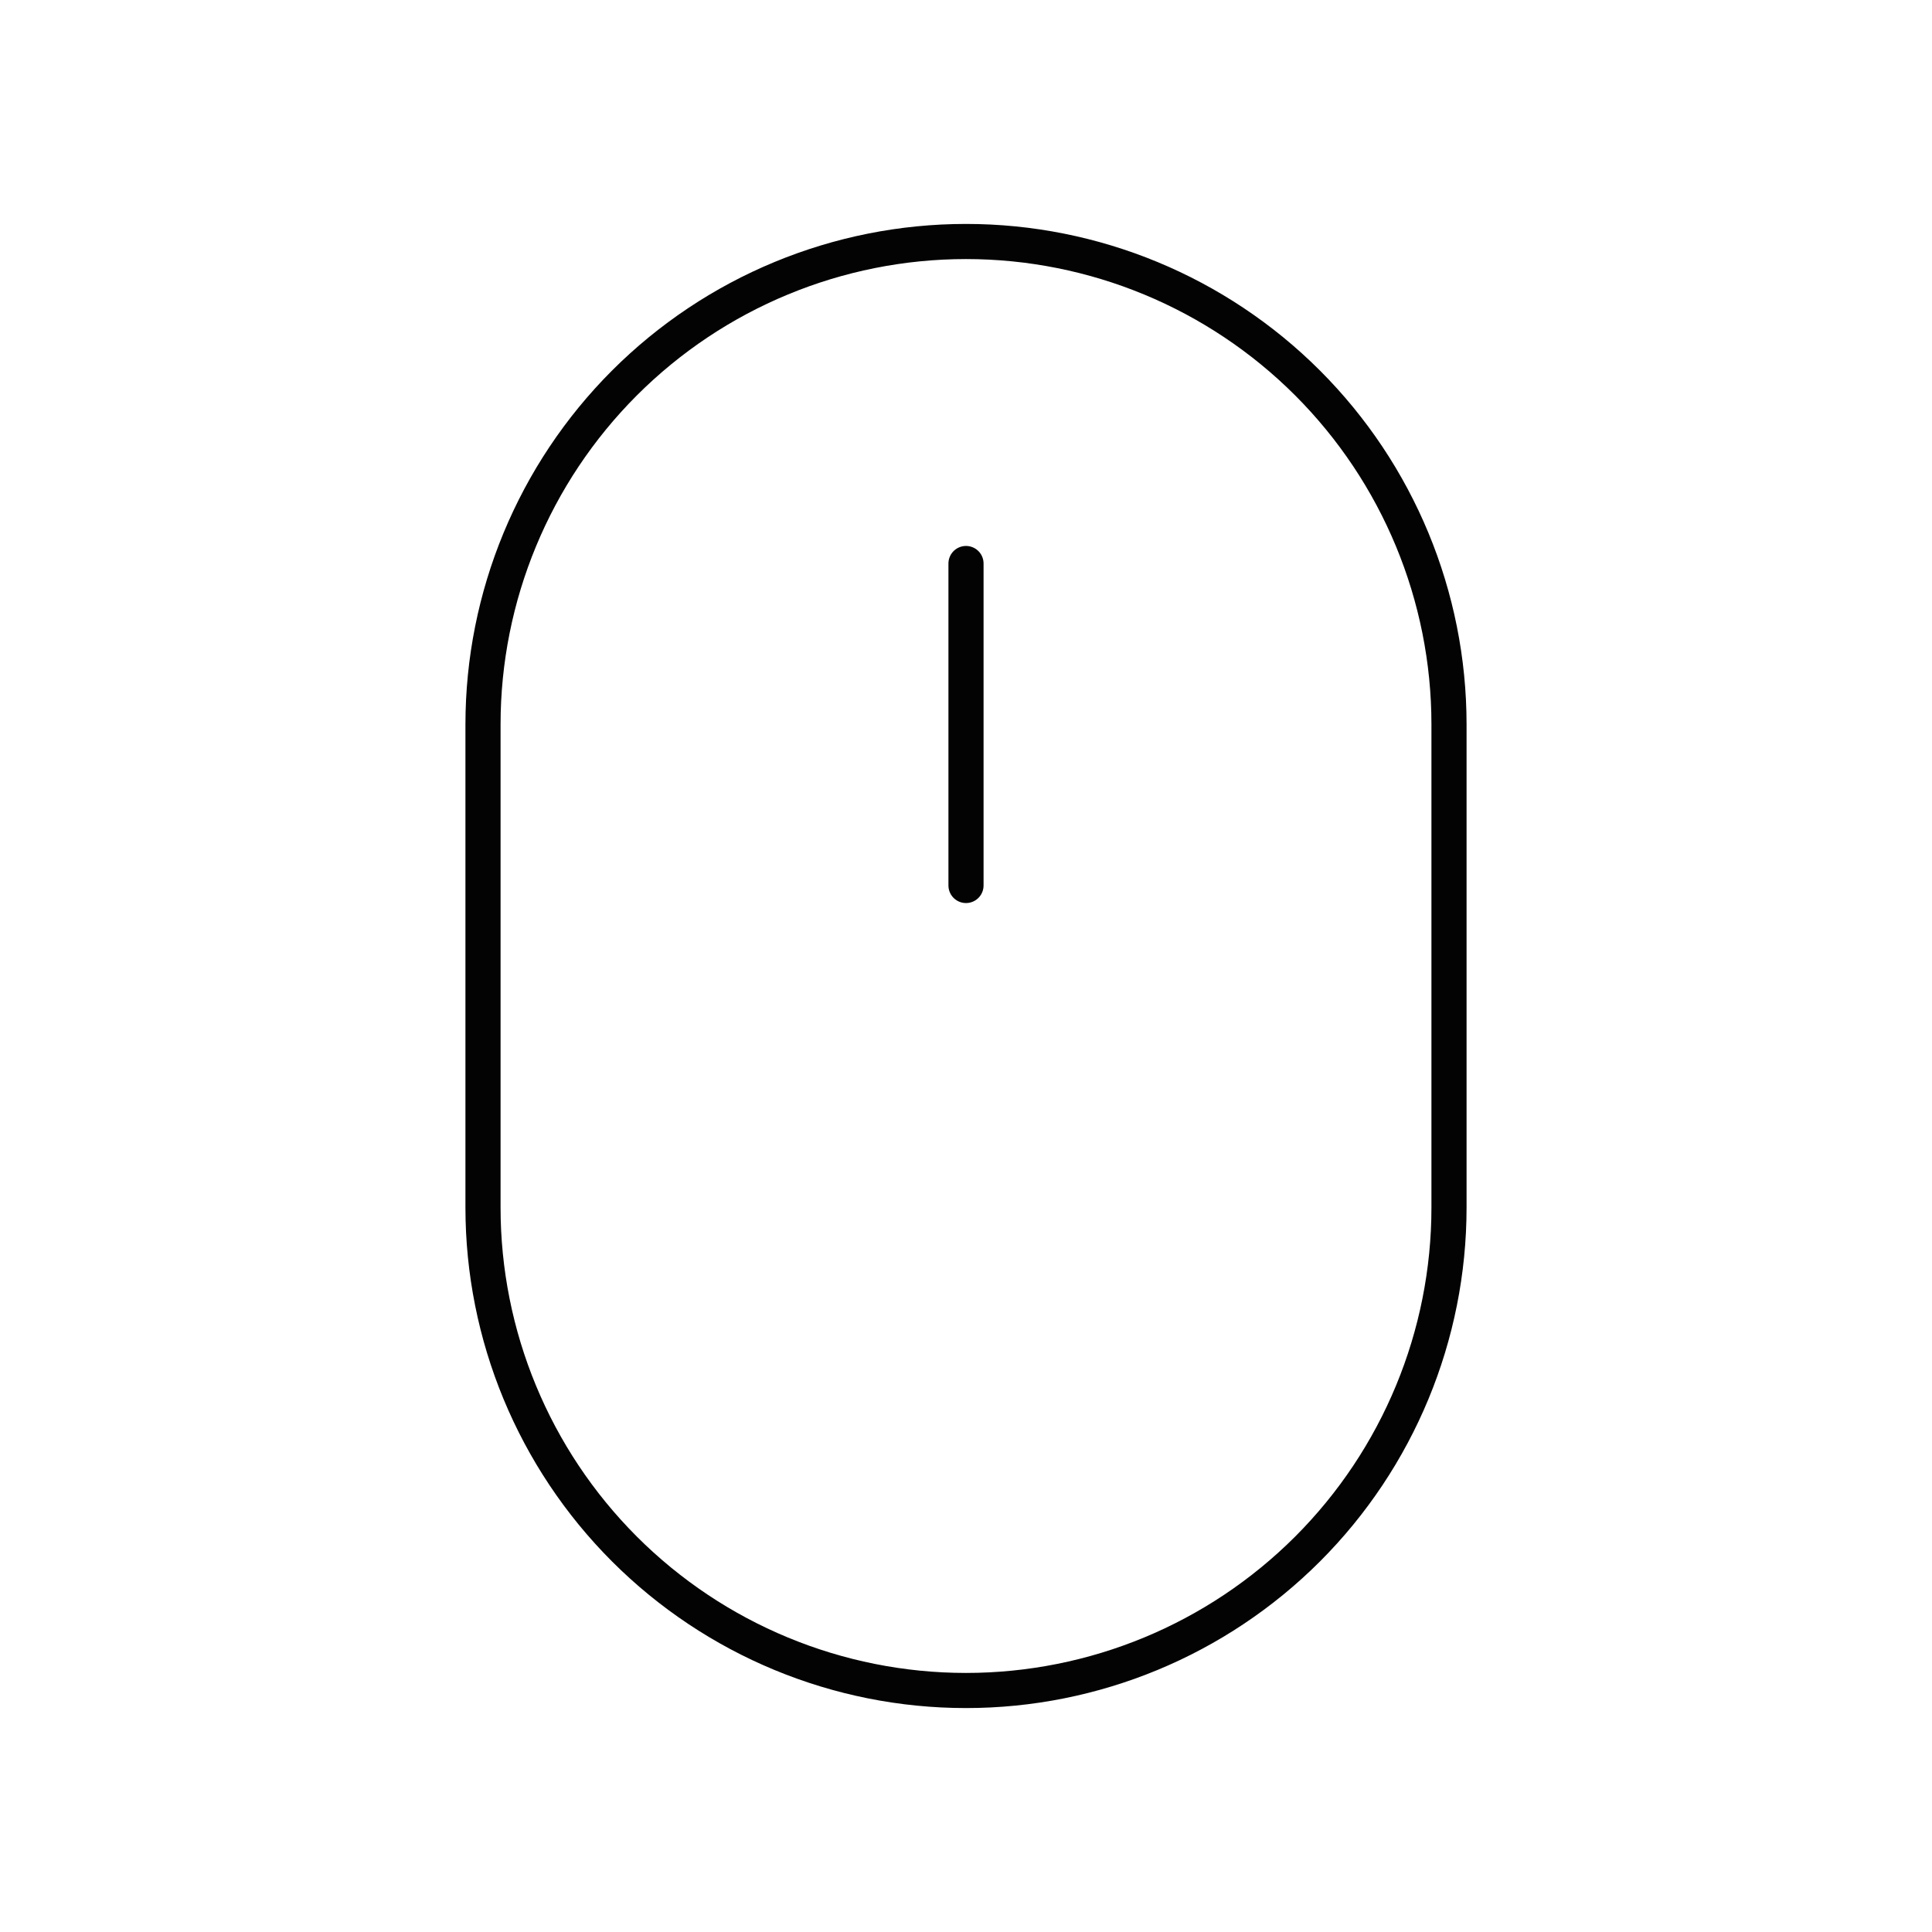 <svg width="55" height="55" viewBox="0 0 55 55" fill="none" xmlns="http://www.w3.org/2000/svg">
<g id="iconamoon:mouse-thin">
<g id="Group">
<path id="Vector" d="M13.75 20.625C13.75 16.978 15.199 13.481 17.777 10.902C20.356 8.324 23.853 6.875 27.5 6.875C31.147 6.875 34.644 8.324 37.223 10.902C39.801 13.481 41.25 16.978 41.25 20.625V34.375C41.25 38.022 39.801 41.519 37.223 44.098C34.644 46.676 31.147 48.125 27.5 48.125C23.853 48.125 20.356 46.676 17.777 44.098C15.199 41.519 13.75 38.022 13.75 34.375V20.625Z" stroke="#030303" stroke-linejoin="round"/>
<path id="Vector_2" d="M27.5 16.042V25.208" stroke="#030303" stroke-linecap="round" stroke-linejoin="round"/>
</g>
</g>
</svg>
